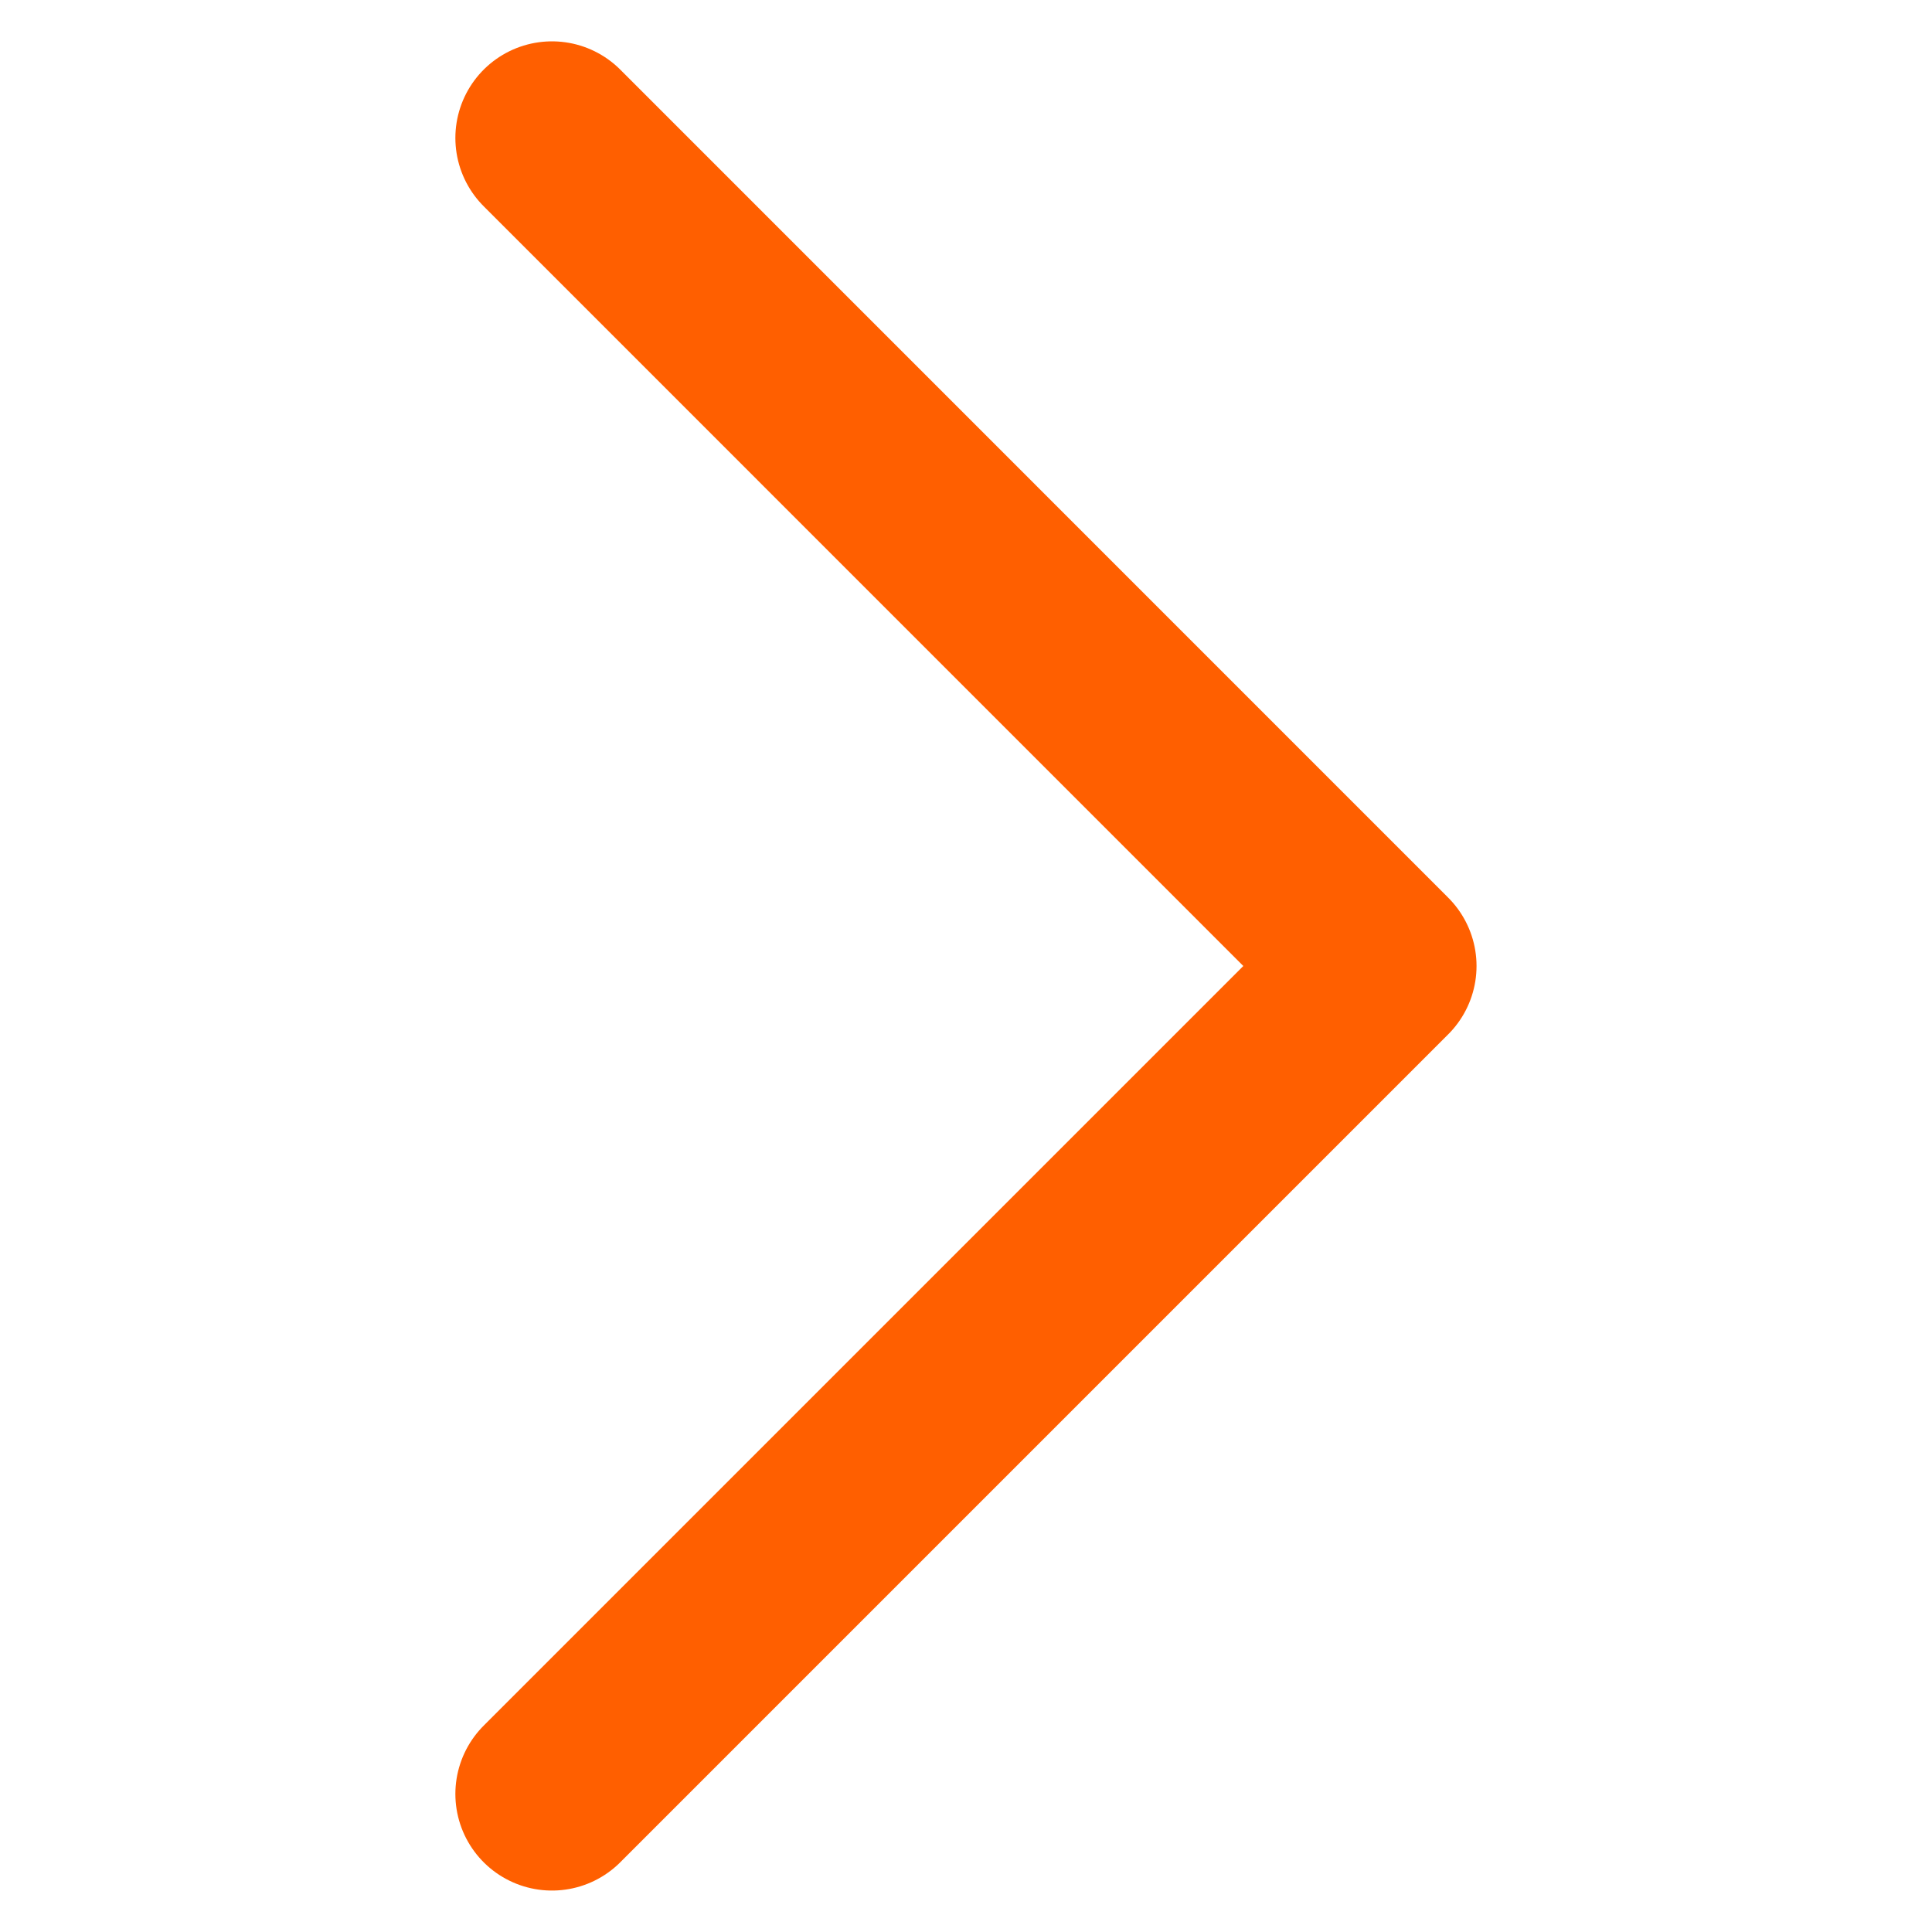 <svg width="20" height="20" viewBox="0 0 20 20" fill="none" xmlns="http://www.w3.org/2000/svg">
<path d="M5.714 18.571L14.285 10L5.714 1.428" stroke="#FF5F00" stroke-width="2" stroke-linecap="round" stroke-linejoin="round"/>
</svg>

